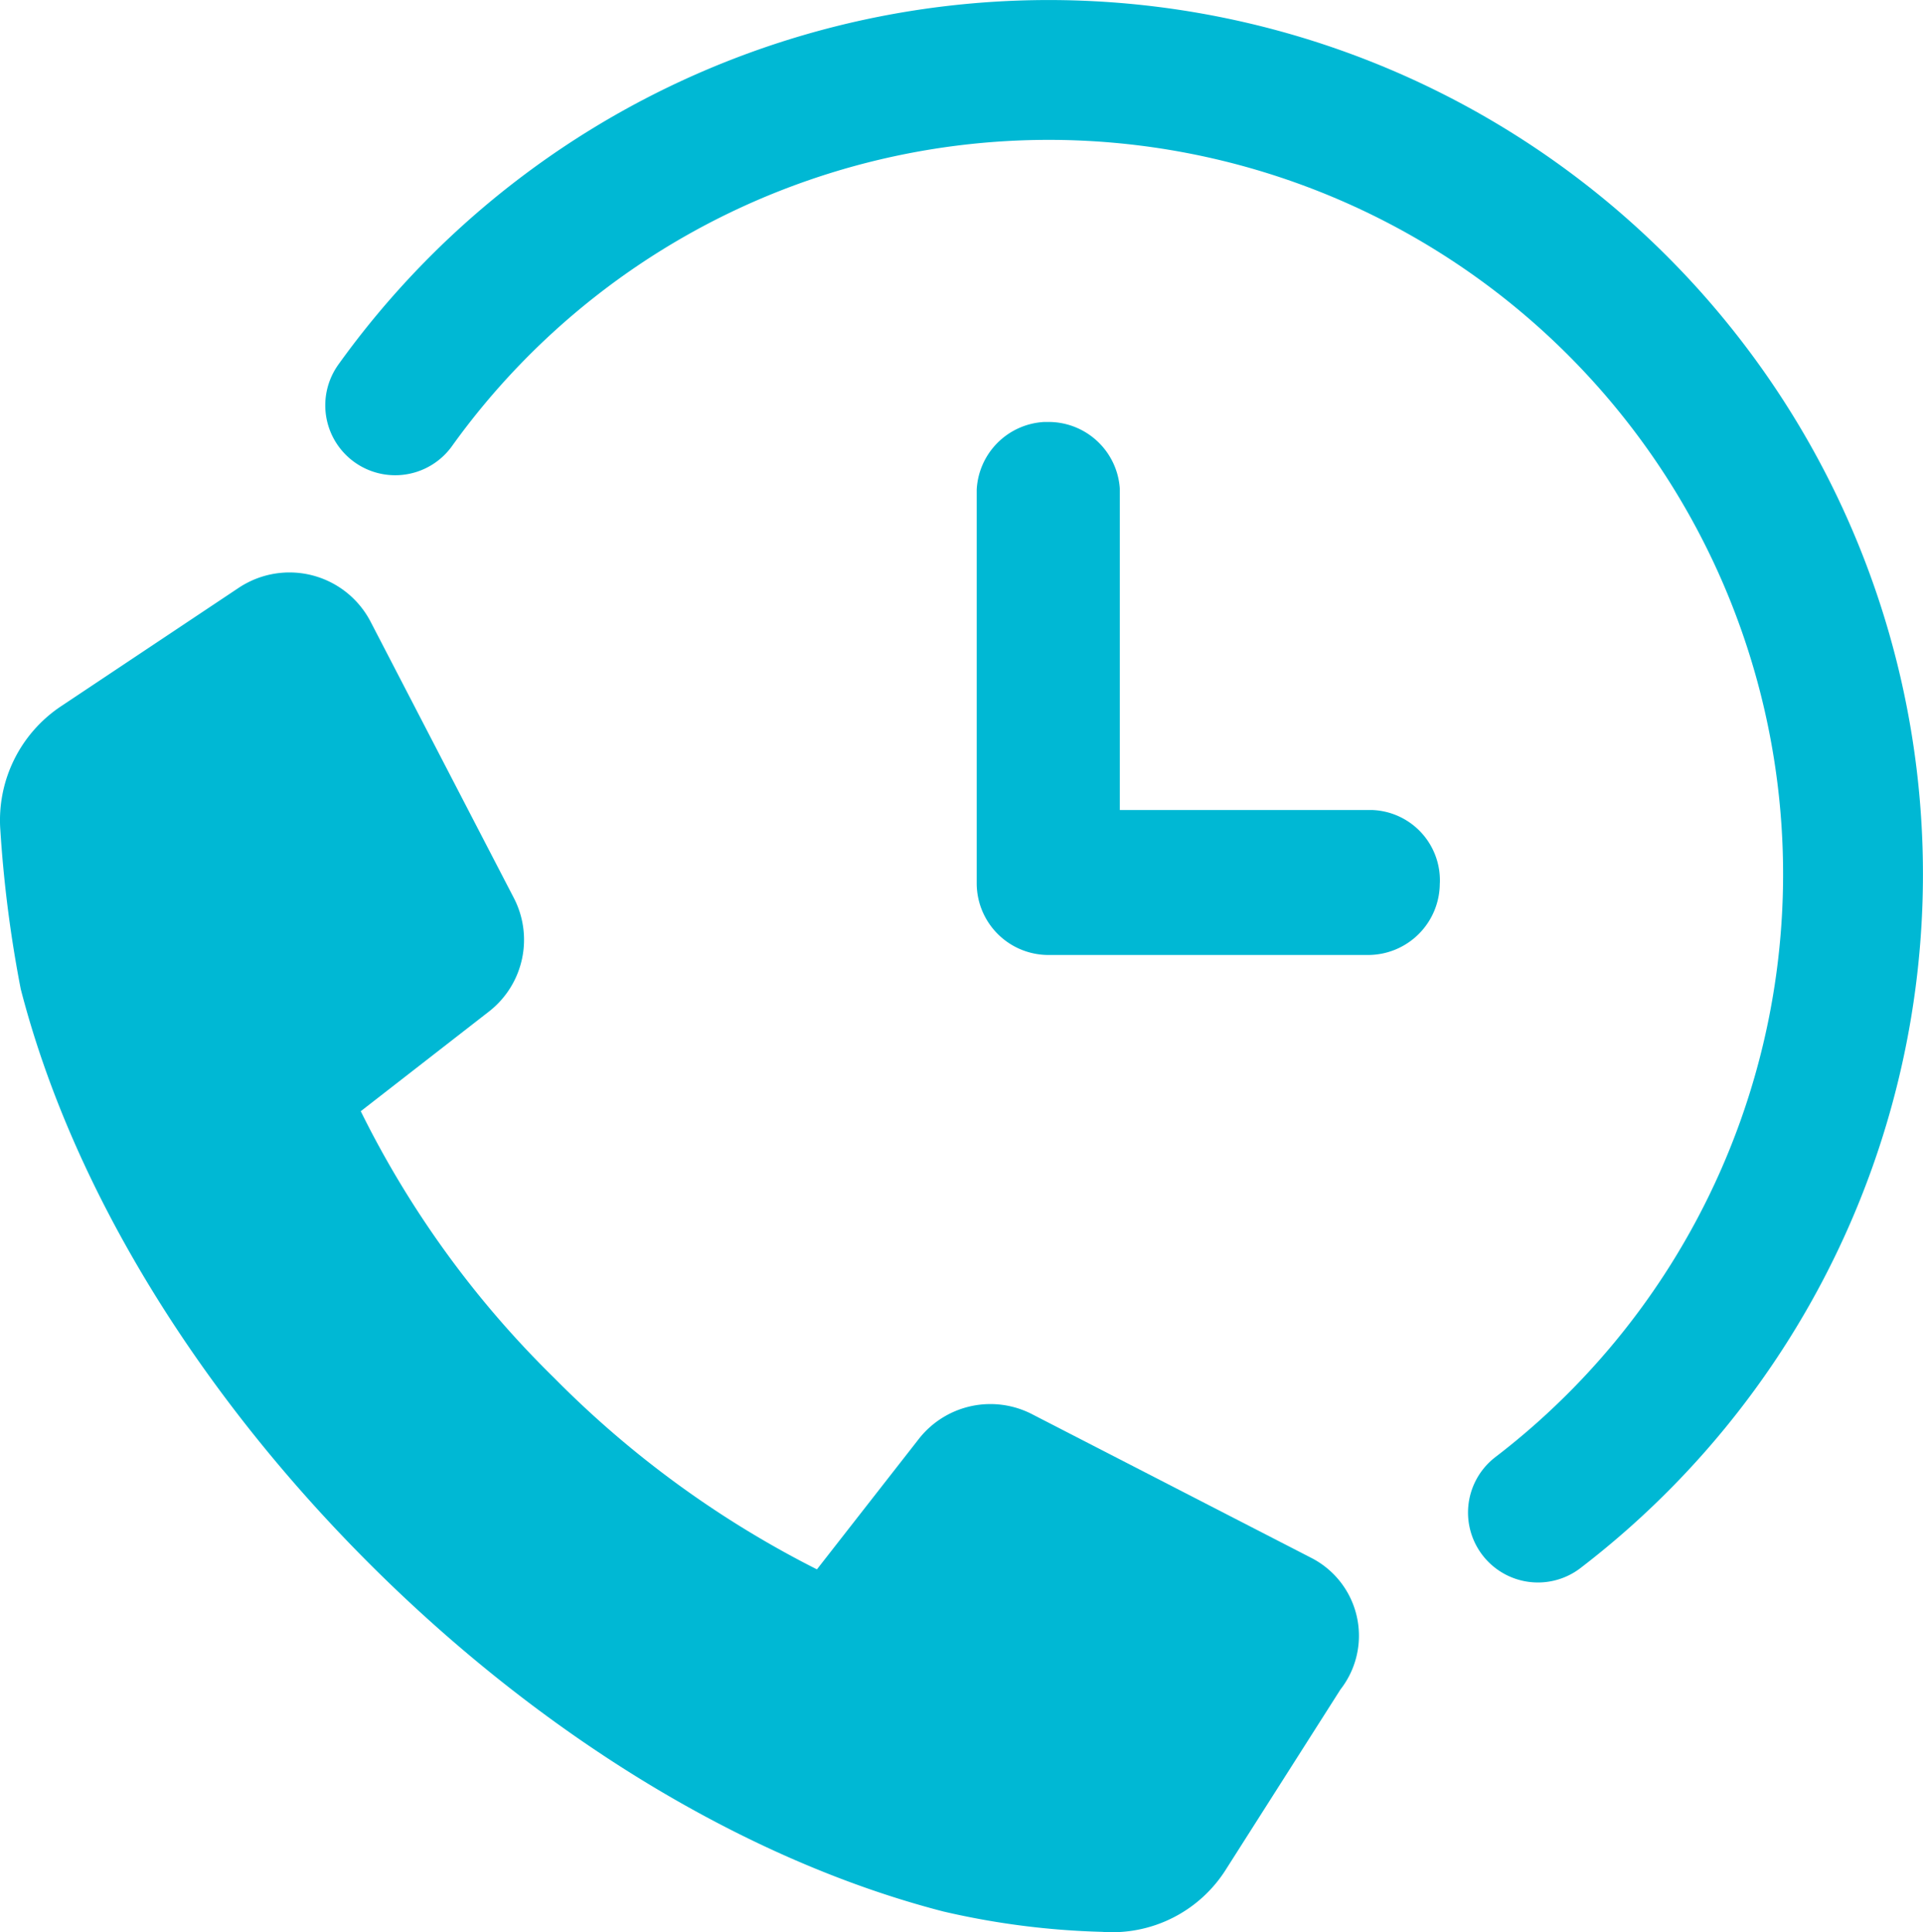 <svg xmlns="http://www.w3.org/2000/svg" width="55" height="55.27" viewBox="0 0 55 55.27">
  <g id="Group_44815" data-name="Group 44815" transform="translate(0)">
    <g id="Group_44816" data-name="Group 44816" transform="translate(0 2)">
      <path id="Path_92485" data-name="Path 92485" d="M40.914,25.169a2.012,2.012,0,0,0-1.944-2.1H31.761v-9.2a2.044,2.044,0,0,0-2.044-1.9l-.112,0a2.044,2.044,0,0,0-1.937,1.937v11.26a2.053,2.053,0,0,0,2.05,2.05h9.144a2.053,2.053,0,0,0,2.051-2.05" transform="translate(0.267 -1.899)" fill="#00b8d4"/>
      <path id="Path_92486" data-name="Path 92486" d="M37.461,44.158l-7.922-4.077a2.6,2.6,0,0,0-3.262.7l-2.912,3.728a28.8,28.8,0,0,1-7.514-5.475,28.1,28.1,0,0,1-5.533-7.63l3.67-2.854a2.6,2.6,0,0,0,.7-3.262l-4.077-7.864a2.615,2.615,0,0,0-3.517-1.147,2.484,2.484,0,0,0-.269.157L1.758,19.812A3.918,3.918,0,0,0,.01,23.365a35.787,35.787,0,0,0,.583,4.543c1.456,5.65,5.009,11.475,9.961,16.426s10.776,8.5,16.426,9.961a22.582,22.582,0,0,0,4.543.583,3.845,3.845,0,0,0,3.553-1.806l3.262-5.126a2.5,2.5,0,0,0-.432-3.509,2.473,2.473,0,0,0-.443-.277Z" transform="translate(0 -1.618)" fill="#00b8d4"/>
      <path id="Path_92487" data-name="Path 92487" d="M10.923,11.594A23.005,23.005,0,1,1,43.607,43.266" transform="translate(0.38 -2)" fill="none" stroke="#00b8d4" stroke-linecap="round" stroke-width="4"/>
    </g>
  </g>
</svg>
